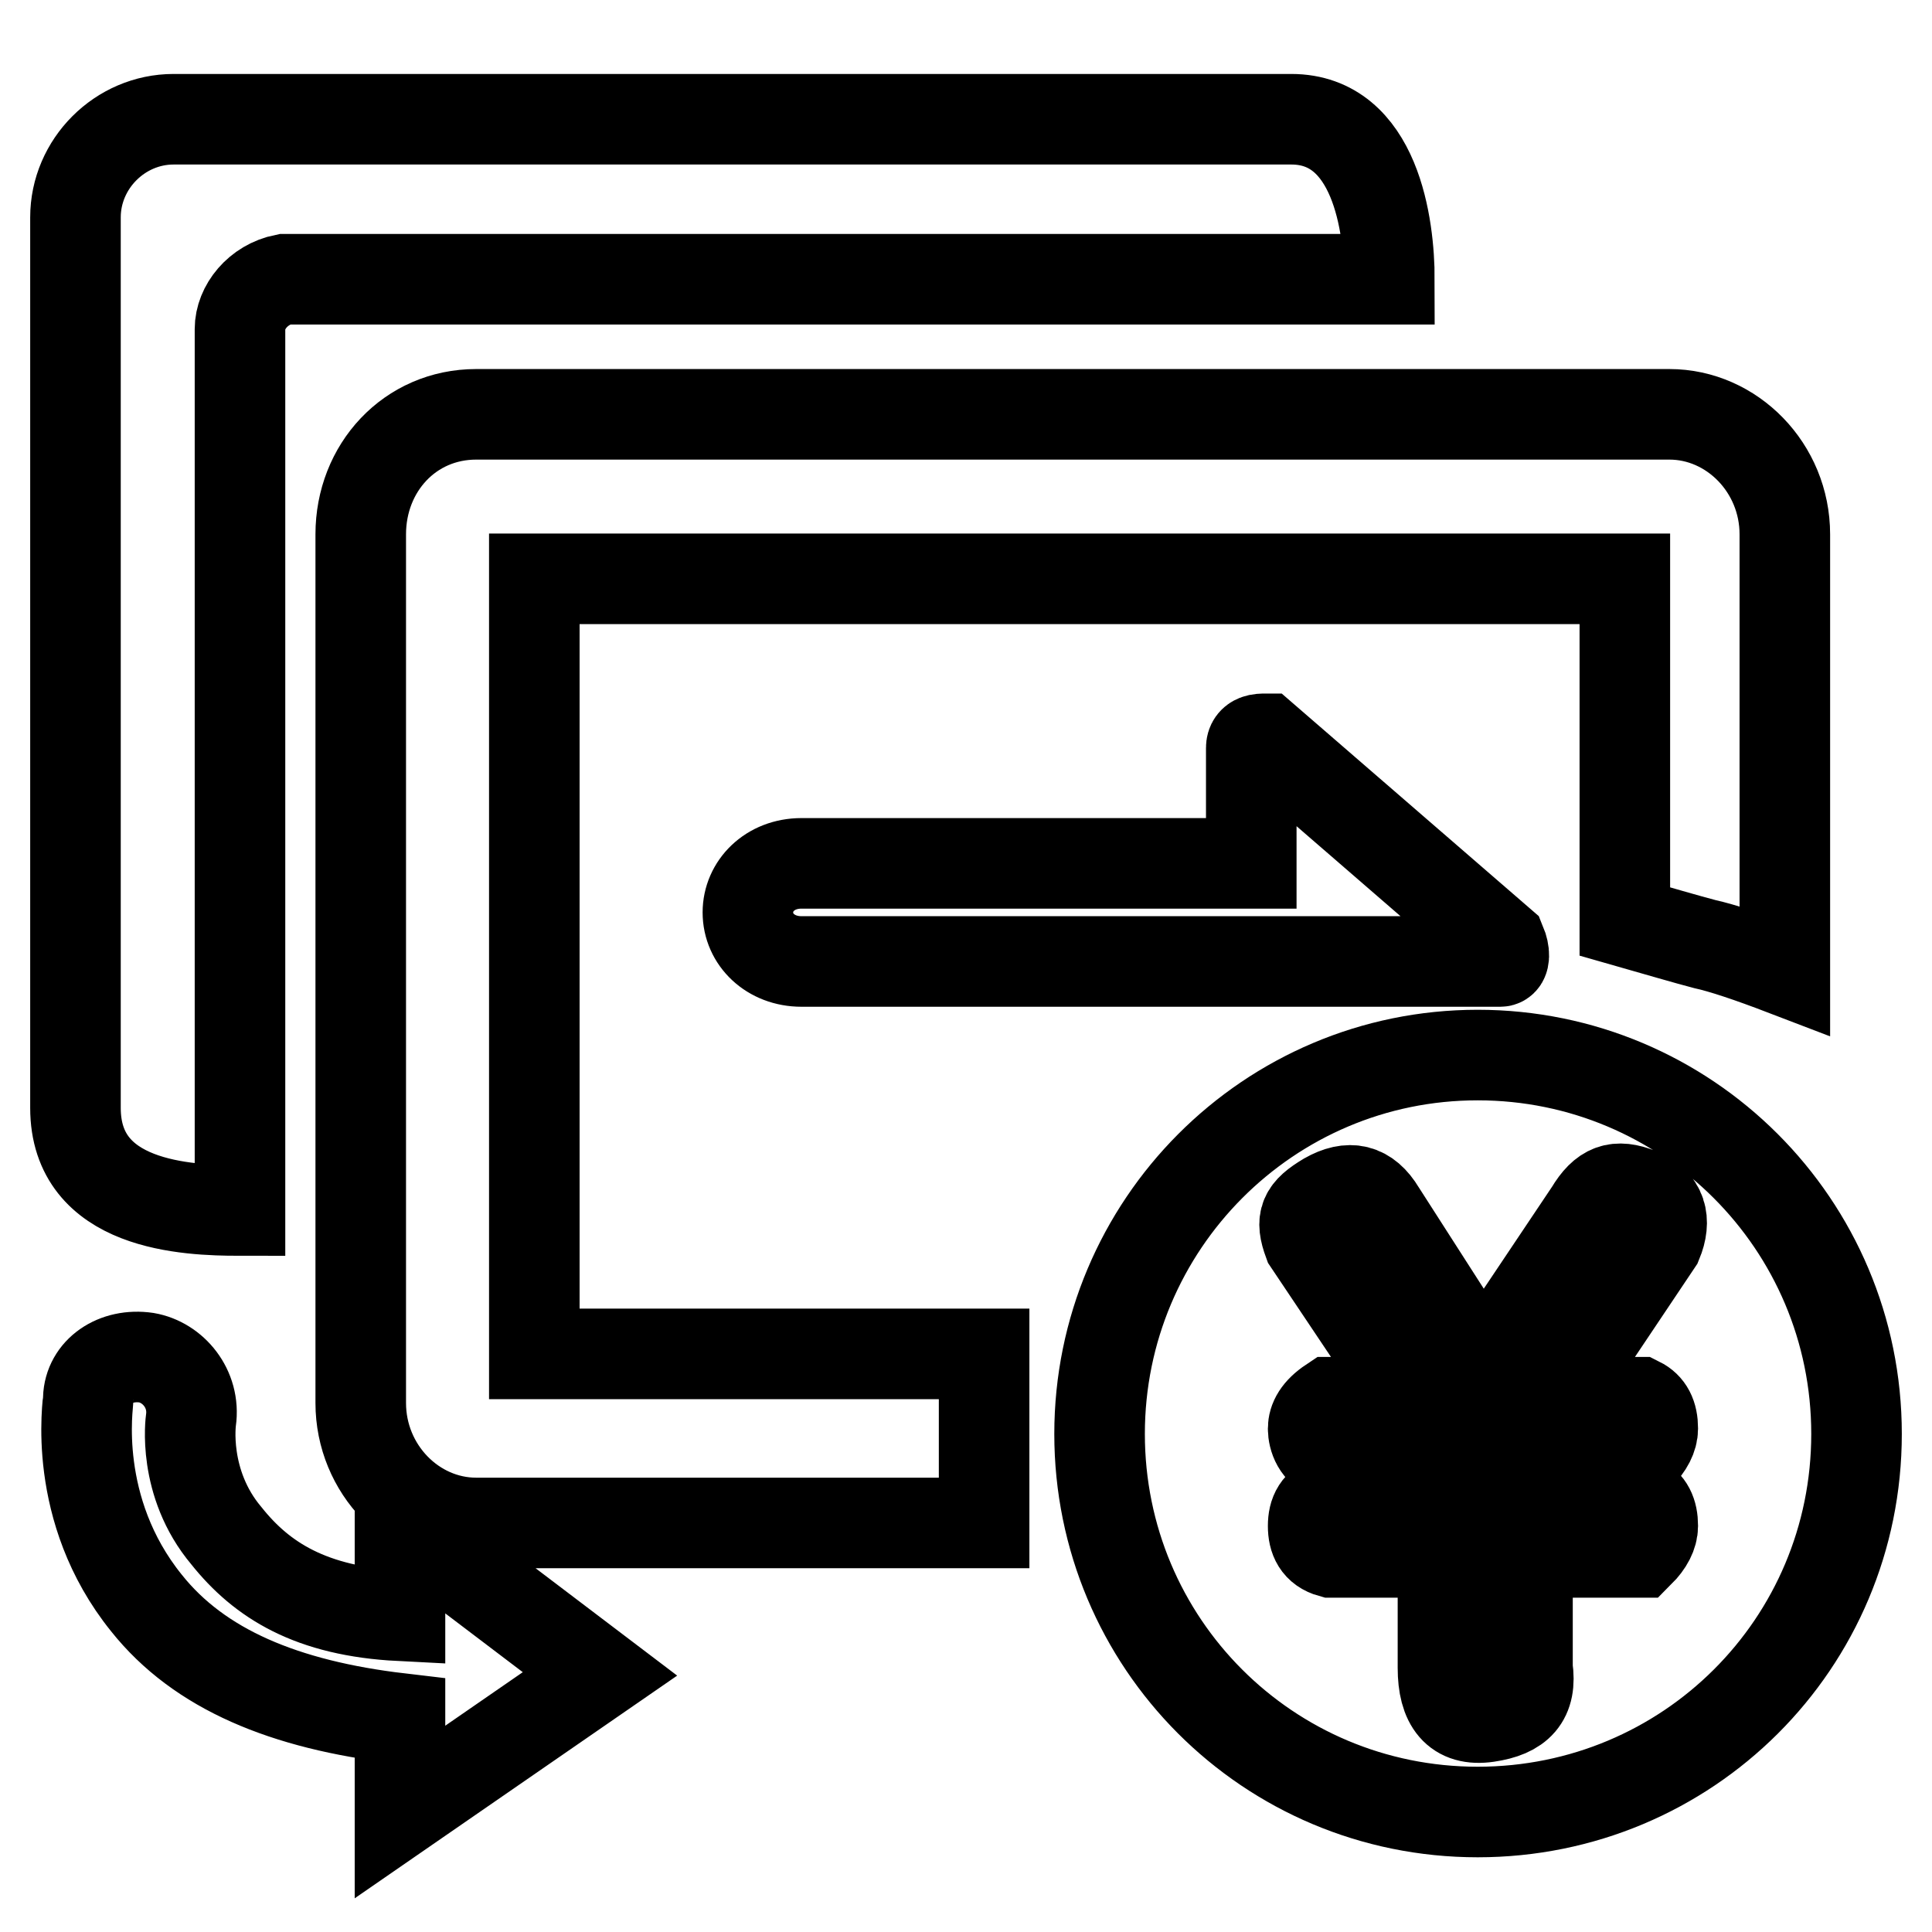 <?xml version="1.0" encoding="utf-8"?>
<!-- Svg Vector Icons : http://www.onlinewebfonts.com/icon -->
<!DOCTYPE svg PUBLIC "-//W3C//DTD SVG 1.1//EN" "http://www.w3.org/Graphics/SVG/1.1/DTD/svg11.dtd">
<svg version="1.1" xmlns="http://www.w3.org/2000/svg" xmlns:xlink="http://www.w3.org/1999/xlink" x="0px" y="0px" viewBox="0 0 256 256" enable-background="new 0 0 256 256" xml:space="preserve">
<g> <path stroke-width="12" fill-opacity="0" stroke="#000000"  d="M215.3,122.1V76.7H70.8v102.7h59.6v22.4H63.1c-8.3,0-15.3-7.1-15.3-15.9V70.8c0-8.8,6.5-15.9,15.3-15.9 h158.1c8.3,0,15.3,7.1,15.3,15.9v57.8c-4.7-1.8-8.3-3-10.6-3.5C223.6,124.5,219.5,123.3,215.3,122.1L215.3,122.1z M31.8,43.6v116.8 c-7.1,0-21.8-0.6-21.8-13.6v-118c0-7.1,5.9-13,13-13h148.1c11.2,0,13,14.2,13,21.2H37.7C34.2,37.7,31.8,40.7,31.8,43.6z  M19.4,179.9c3.5,0.6,6.5,4.1,5.9,8.3c0,0-1.2,8.3,4.7,15.3c4.7,5.9,11.2,10,23,10.6v-12.4l26.5,20.1l-26.5,18.3v-12.4 c-15.3-1.8-26.6-6.5-33.6-15.3c-10-12.4-7.7-26.5-7.7-27.1C11.8,181.7,15.3,179.3,19.4,179.9z M195.8,139.8 c27.7,0,50.2,22.4,50.2,50.2s-22.4,50.1-50.2,50.1s-50.1-22.4-50.1-50.1S168.1,139.8,195.8,139.8L195.8,139.8z M198.8,127.4h-92.6 c-4.1,0-7.1-2.9-7.1-6.5c0-3.5,2.9-6.5,7.1-6.5h59.6V99.1c0-1.2,1.2-1.2,1.8-1.2l31.3,27.1C199.4,126.2,199.4,127.4,198.8,127.4 L198.8,127.4z M173.4,164.6l14.2,21.2h-11.2c-1.8,1.2-2.4,2.4-2.4,3.5c0,1.2,0.6,3,2.4,3.5h14.8v5.9h-14.8 c-1.8,0.6-2.4,1.8-2.4,3.5s0.6,3,2.4,3.5h14.8v15.3c0,4.7,1.8,7.1,5.9,6.5c4.1-0.6,5.9-2.4,5.3-6.5v-15.3h14.8 c1.2-1.2,1.8-2.4,1.8-3.5c0-1.8-0.6-2.9-1.8-3.5h-14.8v-5.9h14.8c1.2-1.2,1.8-2.4,1.8-3.5c0-1.8-0.6-2.9-1.8-3.5h-11.8l14.2-21.2 c1.2-2.9,0.6-5.3-2.4-6.5c-3-1.2-4.7-0.6-6.5,2.4l-14.2,21.2l-13.6-21.2c-1.8-3-4.1-3.5-7.1-1.8 C172.8,160.5,172.3,161.6,173.4,164.6L173.4,164.6z"/></g>
</svg>